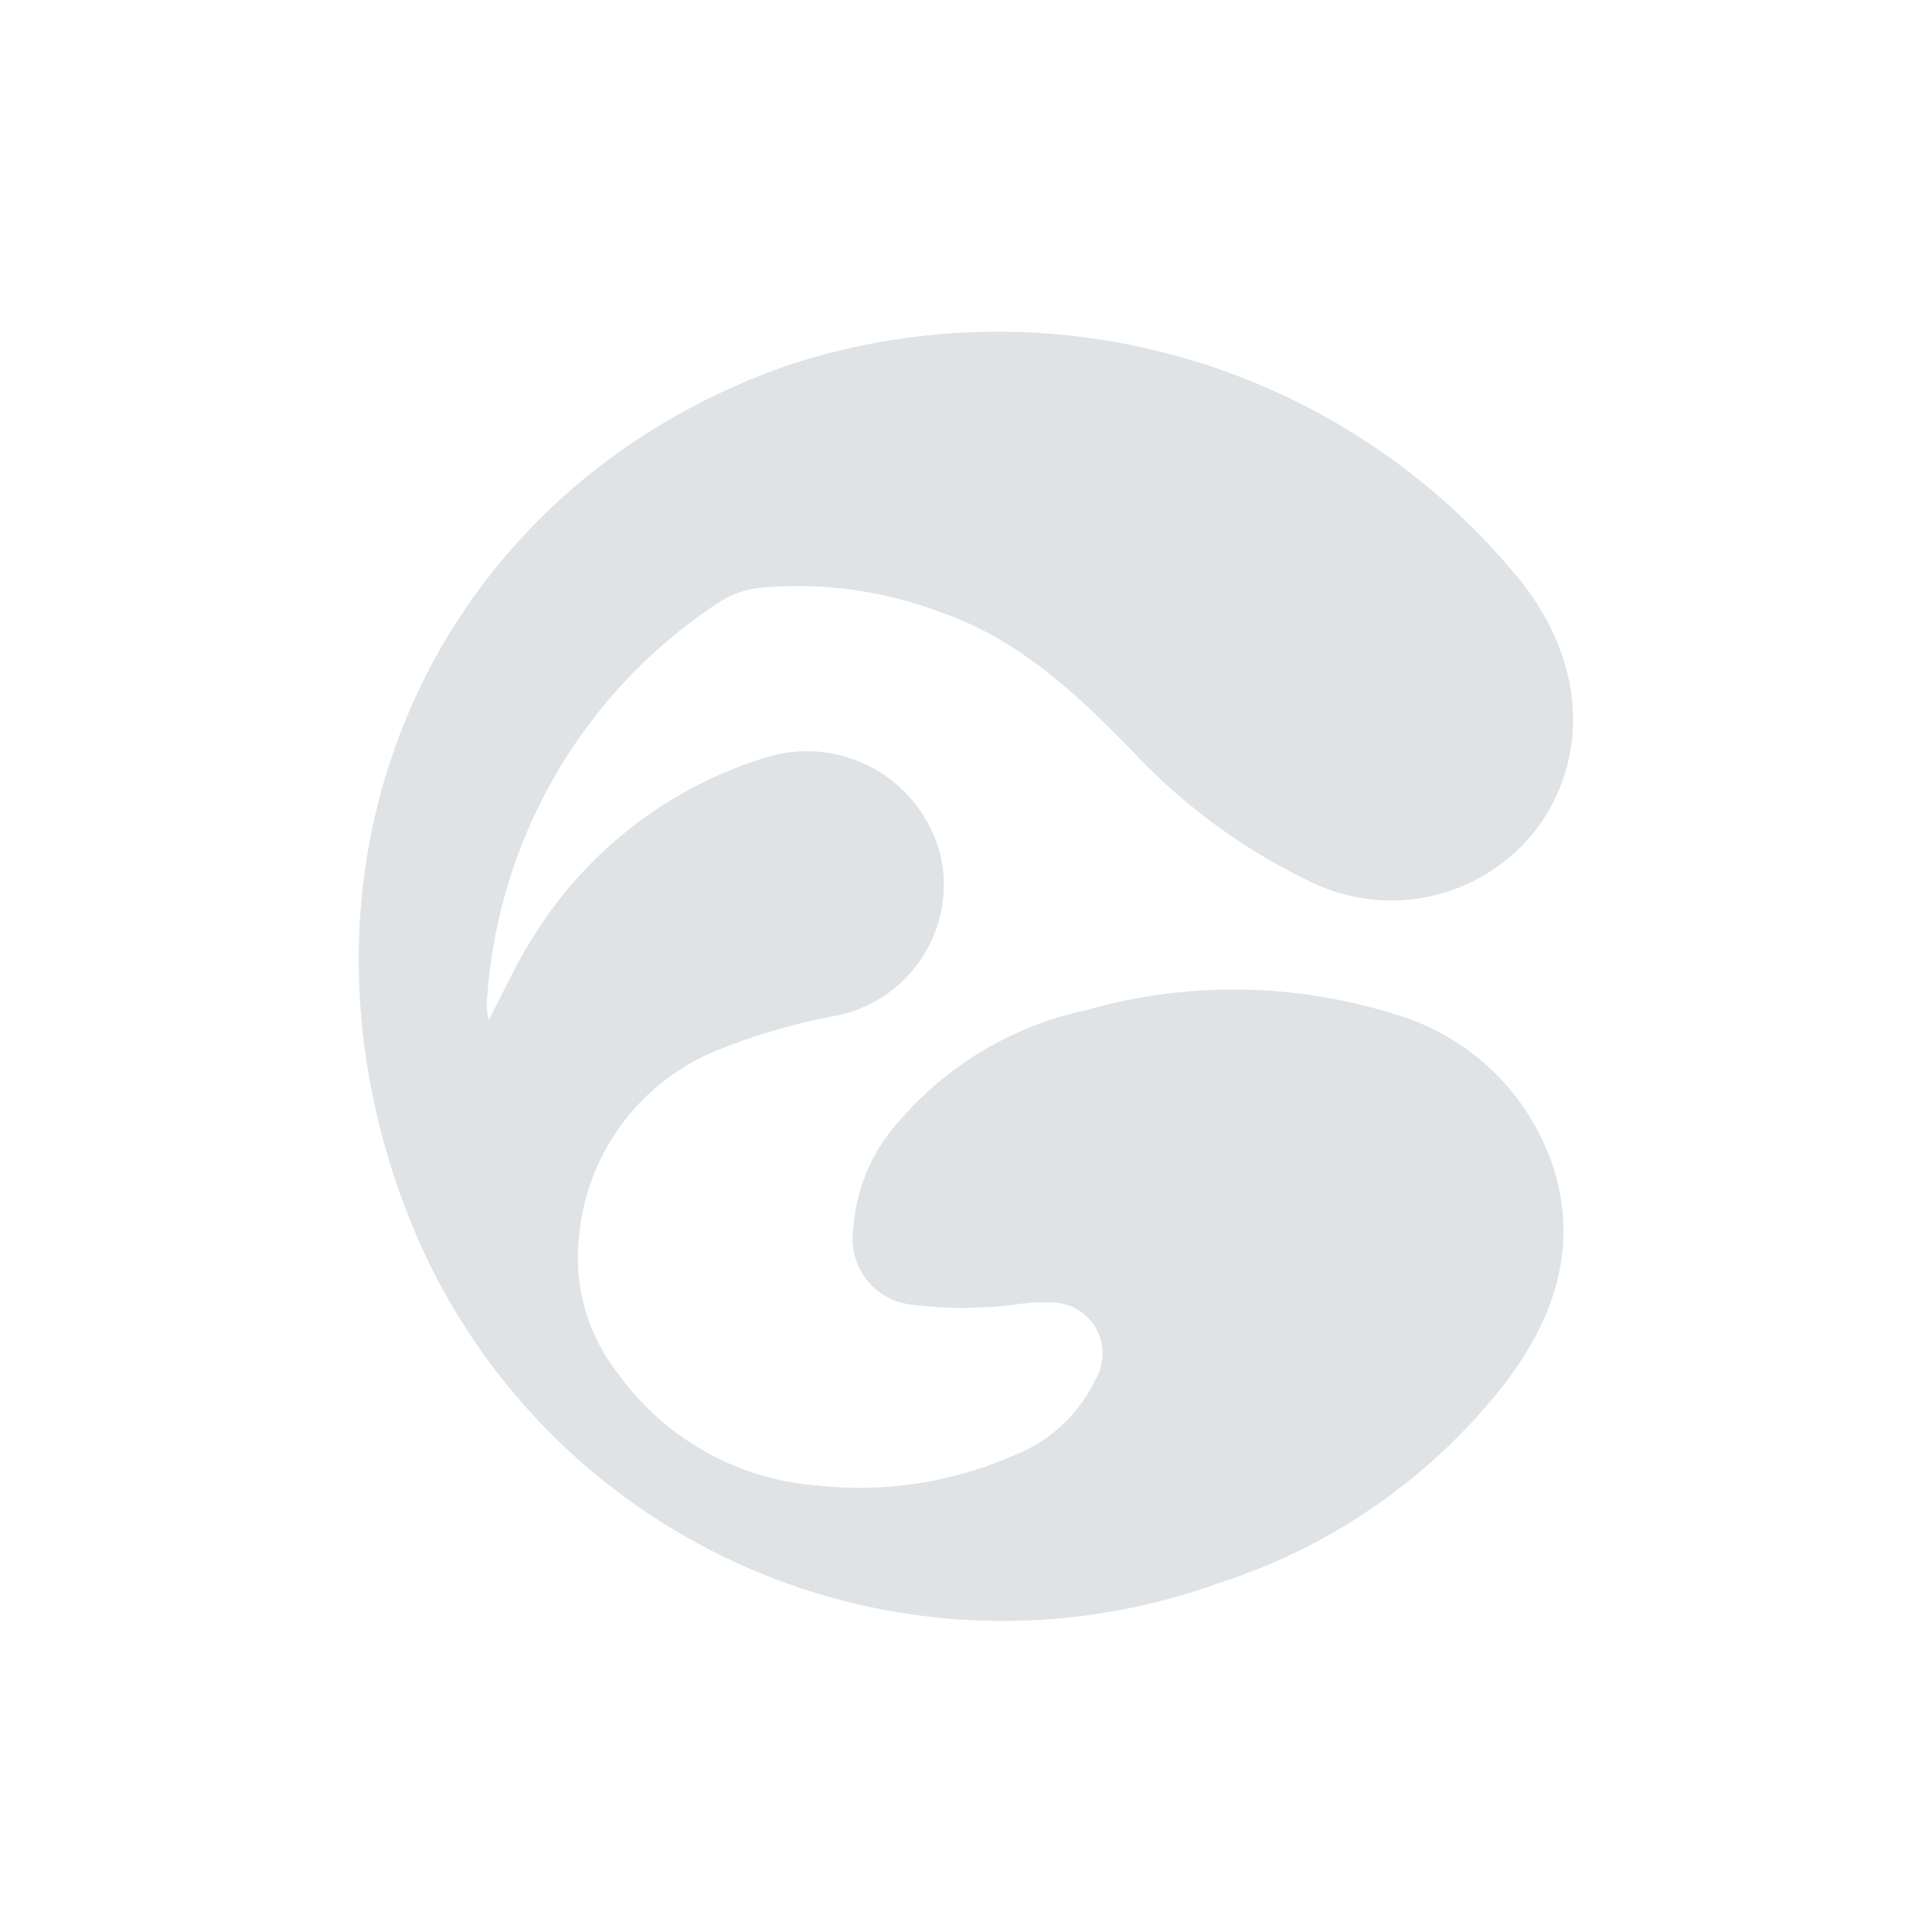 <svg xmlns="http://www.w3.org/2000/svg" xmlns:xlink="http://www.w3.org/1999/xlink" width="70" height="70" viewBox="0 0 70 70">
  <defs>
    <clipPath id="clip-footer_FG">
      <rect width="70" height="70"/>
    </clipPath>
  </defs>
  <g id="footer_FG" clip-path="url(#clip-footer_FG)">
    <g id="Group_11716" data-name="Group 11716" transform="translate(-643.097 280.953)">
      <path id="Path_9240" data-name="Path 9240" d="M660.8-243.99c.58-1.093,1.023-2.1,1.617-3.017a15.122,15.122,0,0,1,8.614-6.557,5,5,0,0,1,6.136,3.571,4.84,4.84,0,0,1-3.741,5.833,22.213,22.213,0,0,0-4.567,1.354,8.076,8.076,0,0,0-4.788,6.705,6.788,6.788,0,0,0,1.4,4.892,9.815,9.815,0,0,0,7.291,4.084,13.874,13.874,0,0,0,7.076-1.1,5.456,5.456,0,0,0,2.962-2.77,1.85,1.85,0,0,0-1.685-2.767c-.749-.044-1.51.153-2.266.17a14.518,14.518,0,0,1-2.669-.084,2.4,2.4,0,0,1-2.166-2.759,6.446,6.446,0,0,1,1.663-3.9,12.3,12.3,0,0,1,6.735-4.008,19.5,19.5,0,0,1,11.159.118,8.58,8.58,0,0,1,5.618,5.053c1.23,3.125.3,5.918-1.6,8.386a21.454,21.454,0,0,1-10.262,7.17,23.134,23.134,0,0,1-29.642-13.831c-4.742-12.92,1.455-26,14.1-30.318a24.39,24.39,0,0,1,26.512,7.991c2.144,2.8,2.384,6.046.636,8.63a6.635,6.635,0,0,1-8.322,2.154,21.663,21.663,0,0,1-6.577-4.847c-2.005-2.045-4.077-3.982-6.867-4.936a14.564,14.564,0,0,0-6.555-.879,3.338,3.338,0,0,0-1.422.495,18.68,18.68,0,0,0-8.457,14.6A3.625,3.625,0,0,0,660.8-243.99Z" transform="translate(0)" fill="#dfe3e5"/>
    </g>
  </g>
</svg>
